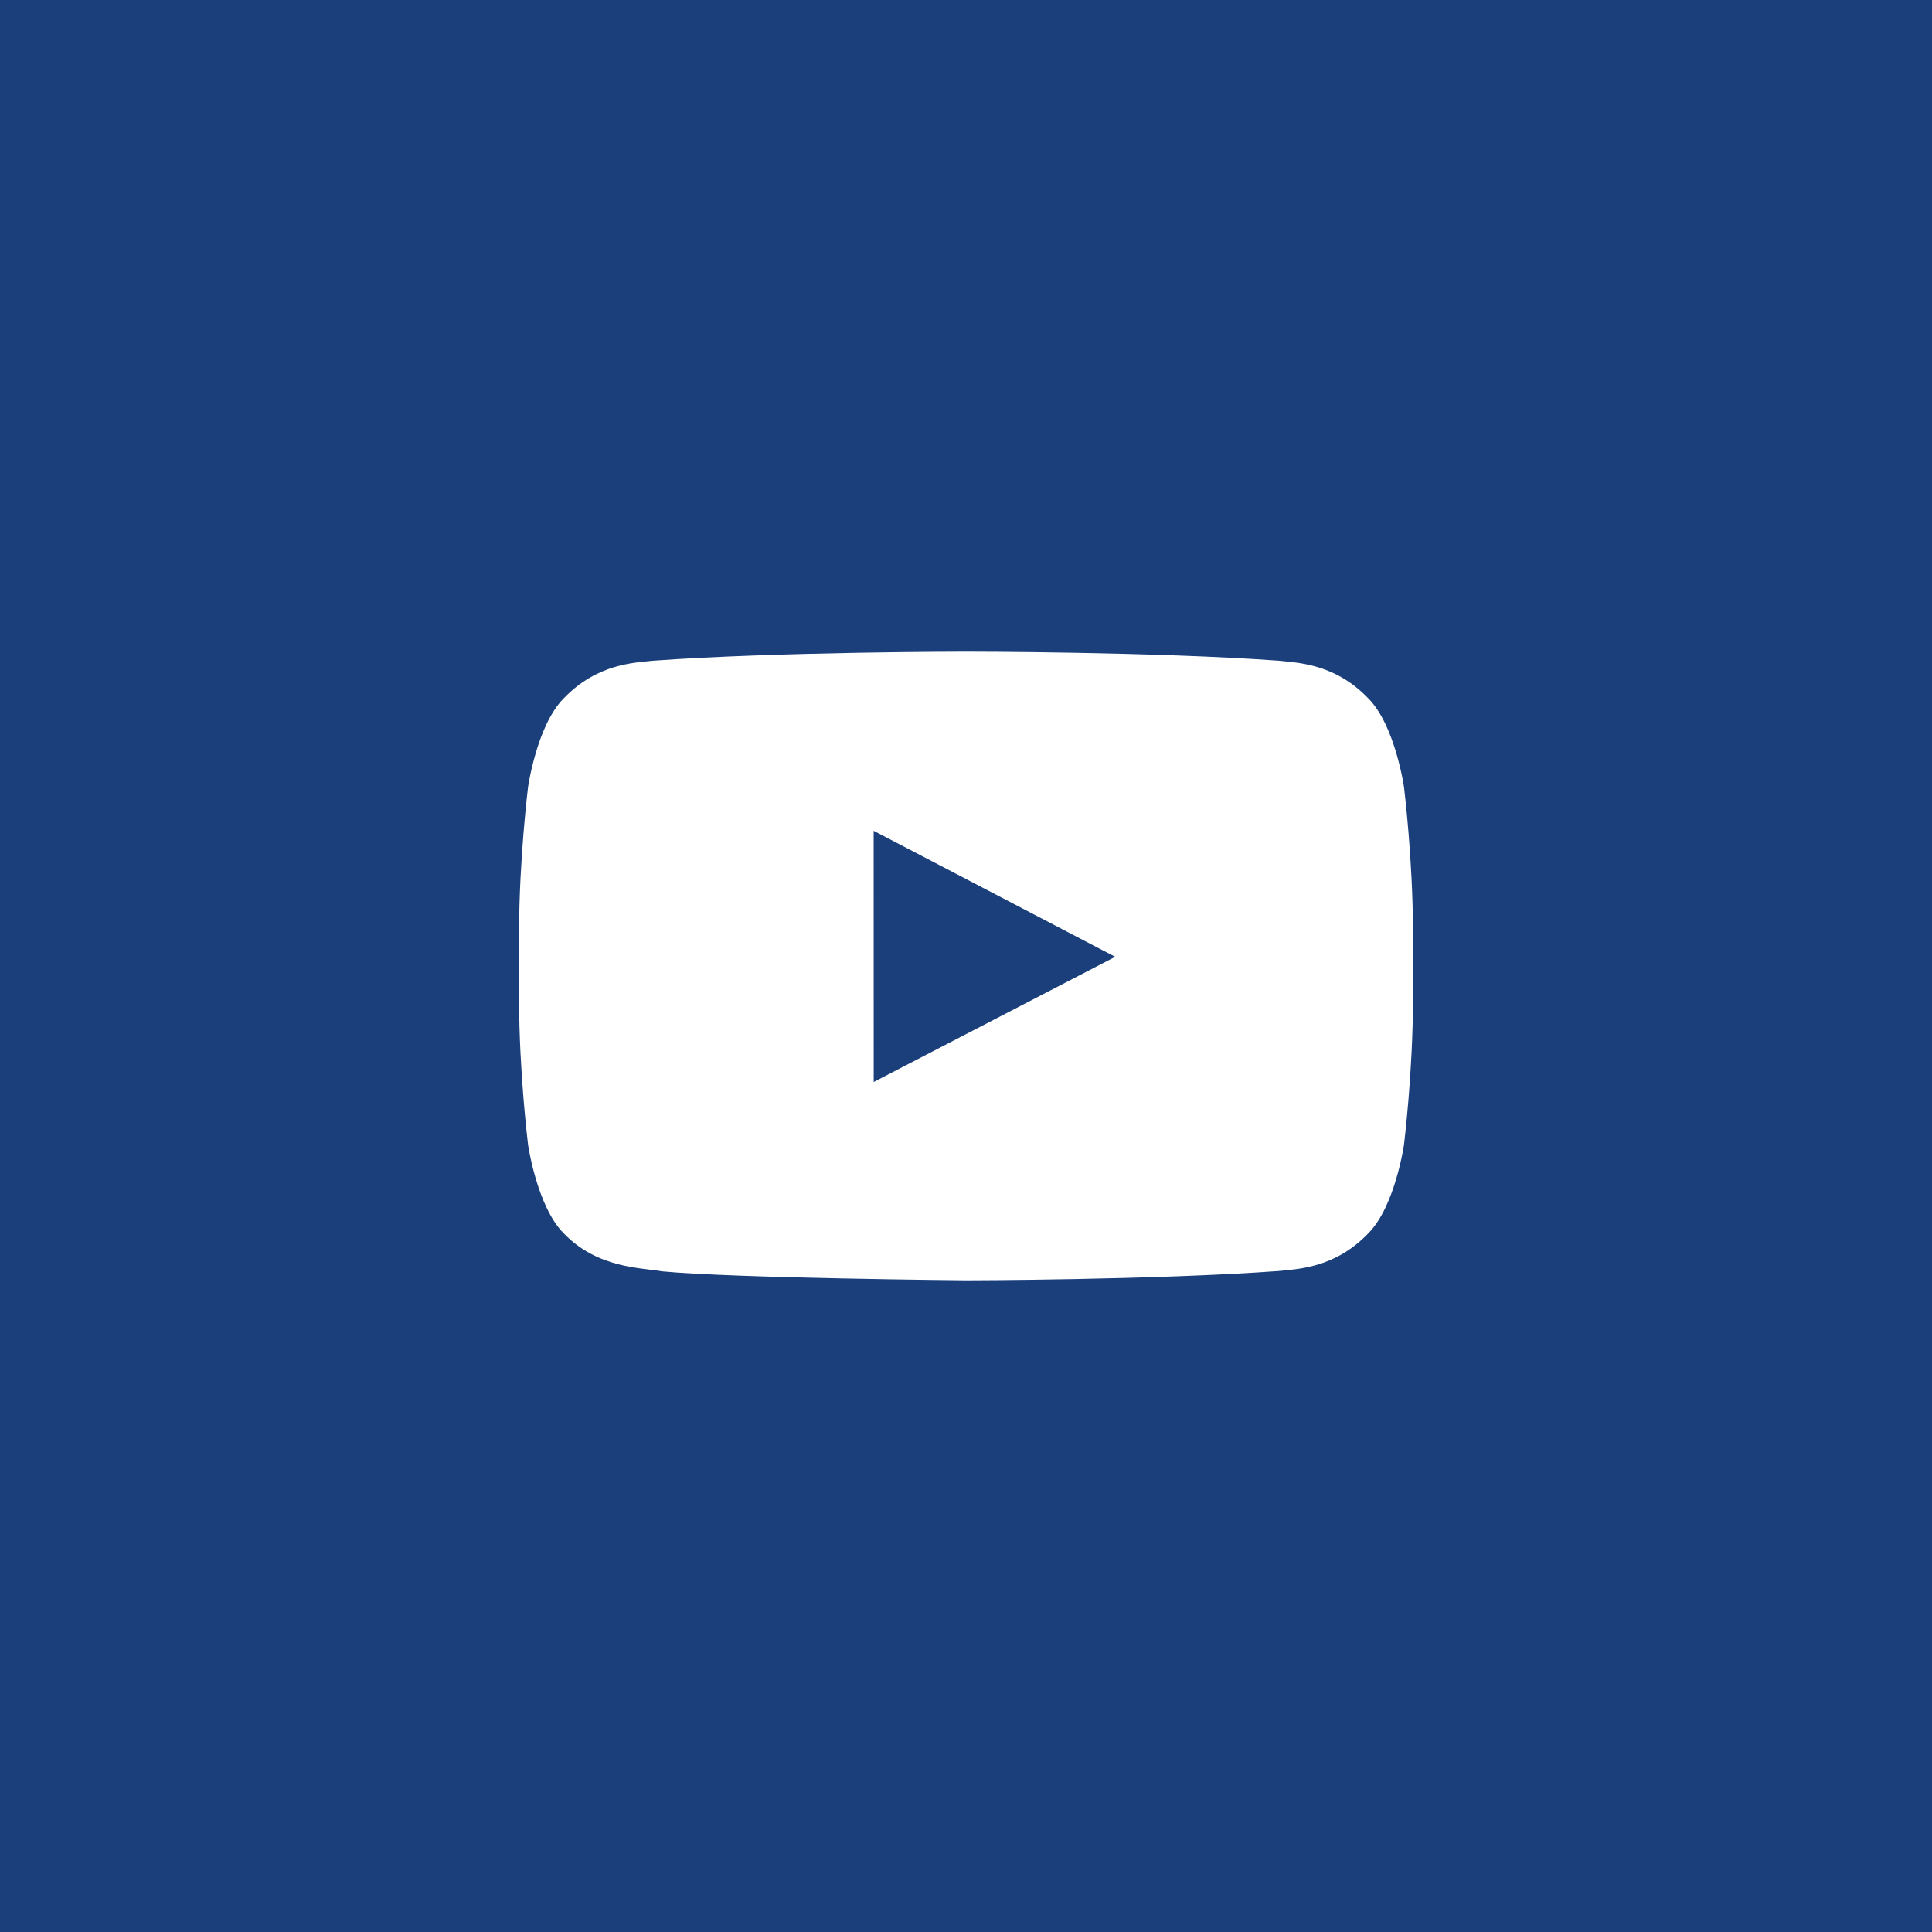 <?xml version="1.0" encoding="UTF-8"?>
<svg xmlns="http://www.w3.org/2000/svg" id="Ebene_5" width="40" height="40" viewBox="0 0 40 40">
  <rect width="40" height="40" fill="#1a3f7b"></rect>
  <path d="m29.069,16.3s-.181-1.275-.736-1.837c-.704-.737-1.493-.741-1.854-.784-2.59-.187-6.475-.187-6.475-.187h-.008s-3.885,0-6.475.187c-.362.043-1.15.047-1.854.784-.555.562-.735,1.837-.735,1.837,0,0-.185,1.498-.185,2.995v1.404c0,1.498.185,2.995.185,2.995,0,0,.181,1.275.735,1.837.704.737,1.629.714,2.041.791,1.481.142,6.292.186,6.292.186,0,0,3.889-.006,6.479-.193.362-.043,1.151-.047,1.854-.784.555-.562.736-1.837.736-1.837,0,0,.185-1.498.185-2.995v-1.404c0-1.498-.185-2.995-.185-2.995h0Z" fill="#fff"></path>
  <path d="m18.089,22.401l-.001-5.2,5.001,2.609s-5,2.591-5,2.591Z" fill="#1a3f7b"></path>
</svg>
